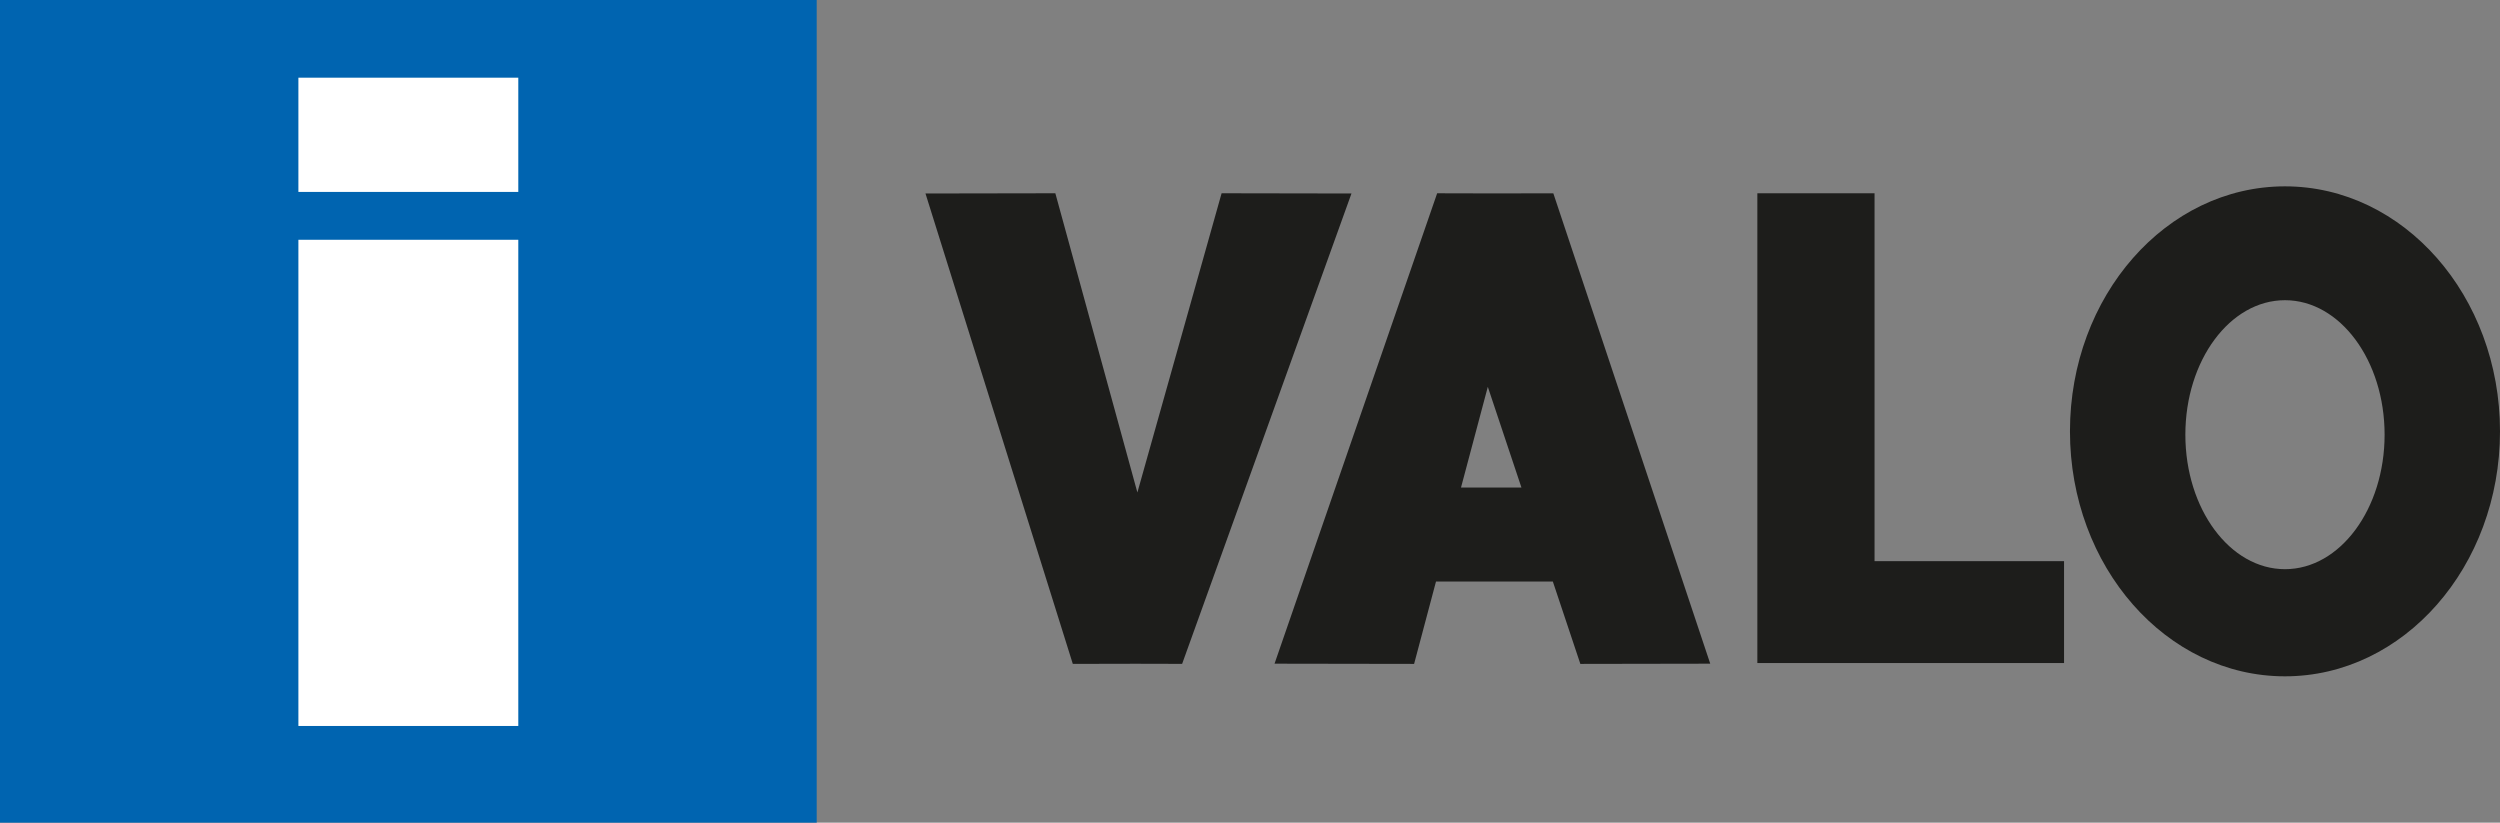 <!-- Generator: Adobe Illustrator 19.1.0, SVG Export Plug-In  -->
<svg version="1.1"
	 xmlns="http://www.w3.org/2000/svg" xmlns:xlink="http://www.w3.org/1999/xlink" xmlns:a="http://ns.adobe.com/AdobeSVGViewerExtensions/3.0/"
	 x="0px" y="0px" width="199.867px" height="65.771px" viewBox="0 0 199.867 65.771"
	 style="enable-background:new 0 0 199.867 65.771;" xml:space="preserve">
<rect x="0" y="0" width="199.867" height="65.771" fill="#808080" stroke="none"/>
<defs>
</defs>
<rect style="fill:#0064B0;" width="65.293" height="65.771"/>
<rect x="23.856" y="6.211" style="fill:#FFFFFF;" width="17.58" height="9.133"/>
<rect x="23.856" y="19.169" style="fill:#FFFFFF;" width="17.58" height="38.87"/>
<polygon style="fill:#1D1D1B;" points="108.046,15.469 97.663,15.451 90.93,39.371 84.371,15.451 73.989,15.469 85.767,53.076 
	90.793,53.065 94.507,53.074 "/>
<path style="fill:#1D1D1B;" d="M121.635,38.979h-4.833l2.144-8.053L121.635,38.979z M136.727,53.059l-12.544-37.605l-4.709,0.009
	l-4.578-0.011l-13.001,37.607l11.158,0.018l1.751-6.587h9.34l2.2,6.587L136.727,53.059z"/>
<polygon style="fill:#1D1D1B;" points="165.014,44.863 149.864,44.863 149.864,15.452 140.495,15.452 140.495,53.008 
	140.717,53.008 149.864,53.008 165.014,53.008 "/>
<path style="fill:#1D1D1B;" d="M190.641,34.752c0,5.938-3.566,10.752-7.964,10.752c-4.399,0-7.964-4.814-7.964-10.752
	c0-5.939,3.565-10.752,7.964-10.752C187.075,24,190.641,28.813,190.641,34.752 M199.867,34.484c0-10.818-7.697-19.586-17.19-19.586
	c-9.494,0-17.19,8.768-17.19,19.586c0,10.817,7.696,19.586,17.19,19.586C192.17,54.07,199.867,45.301,199.867,34.484"/>
</svg>
